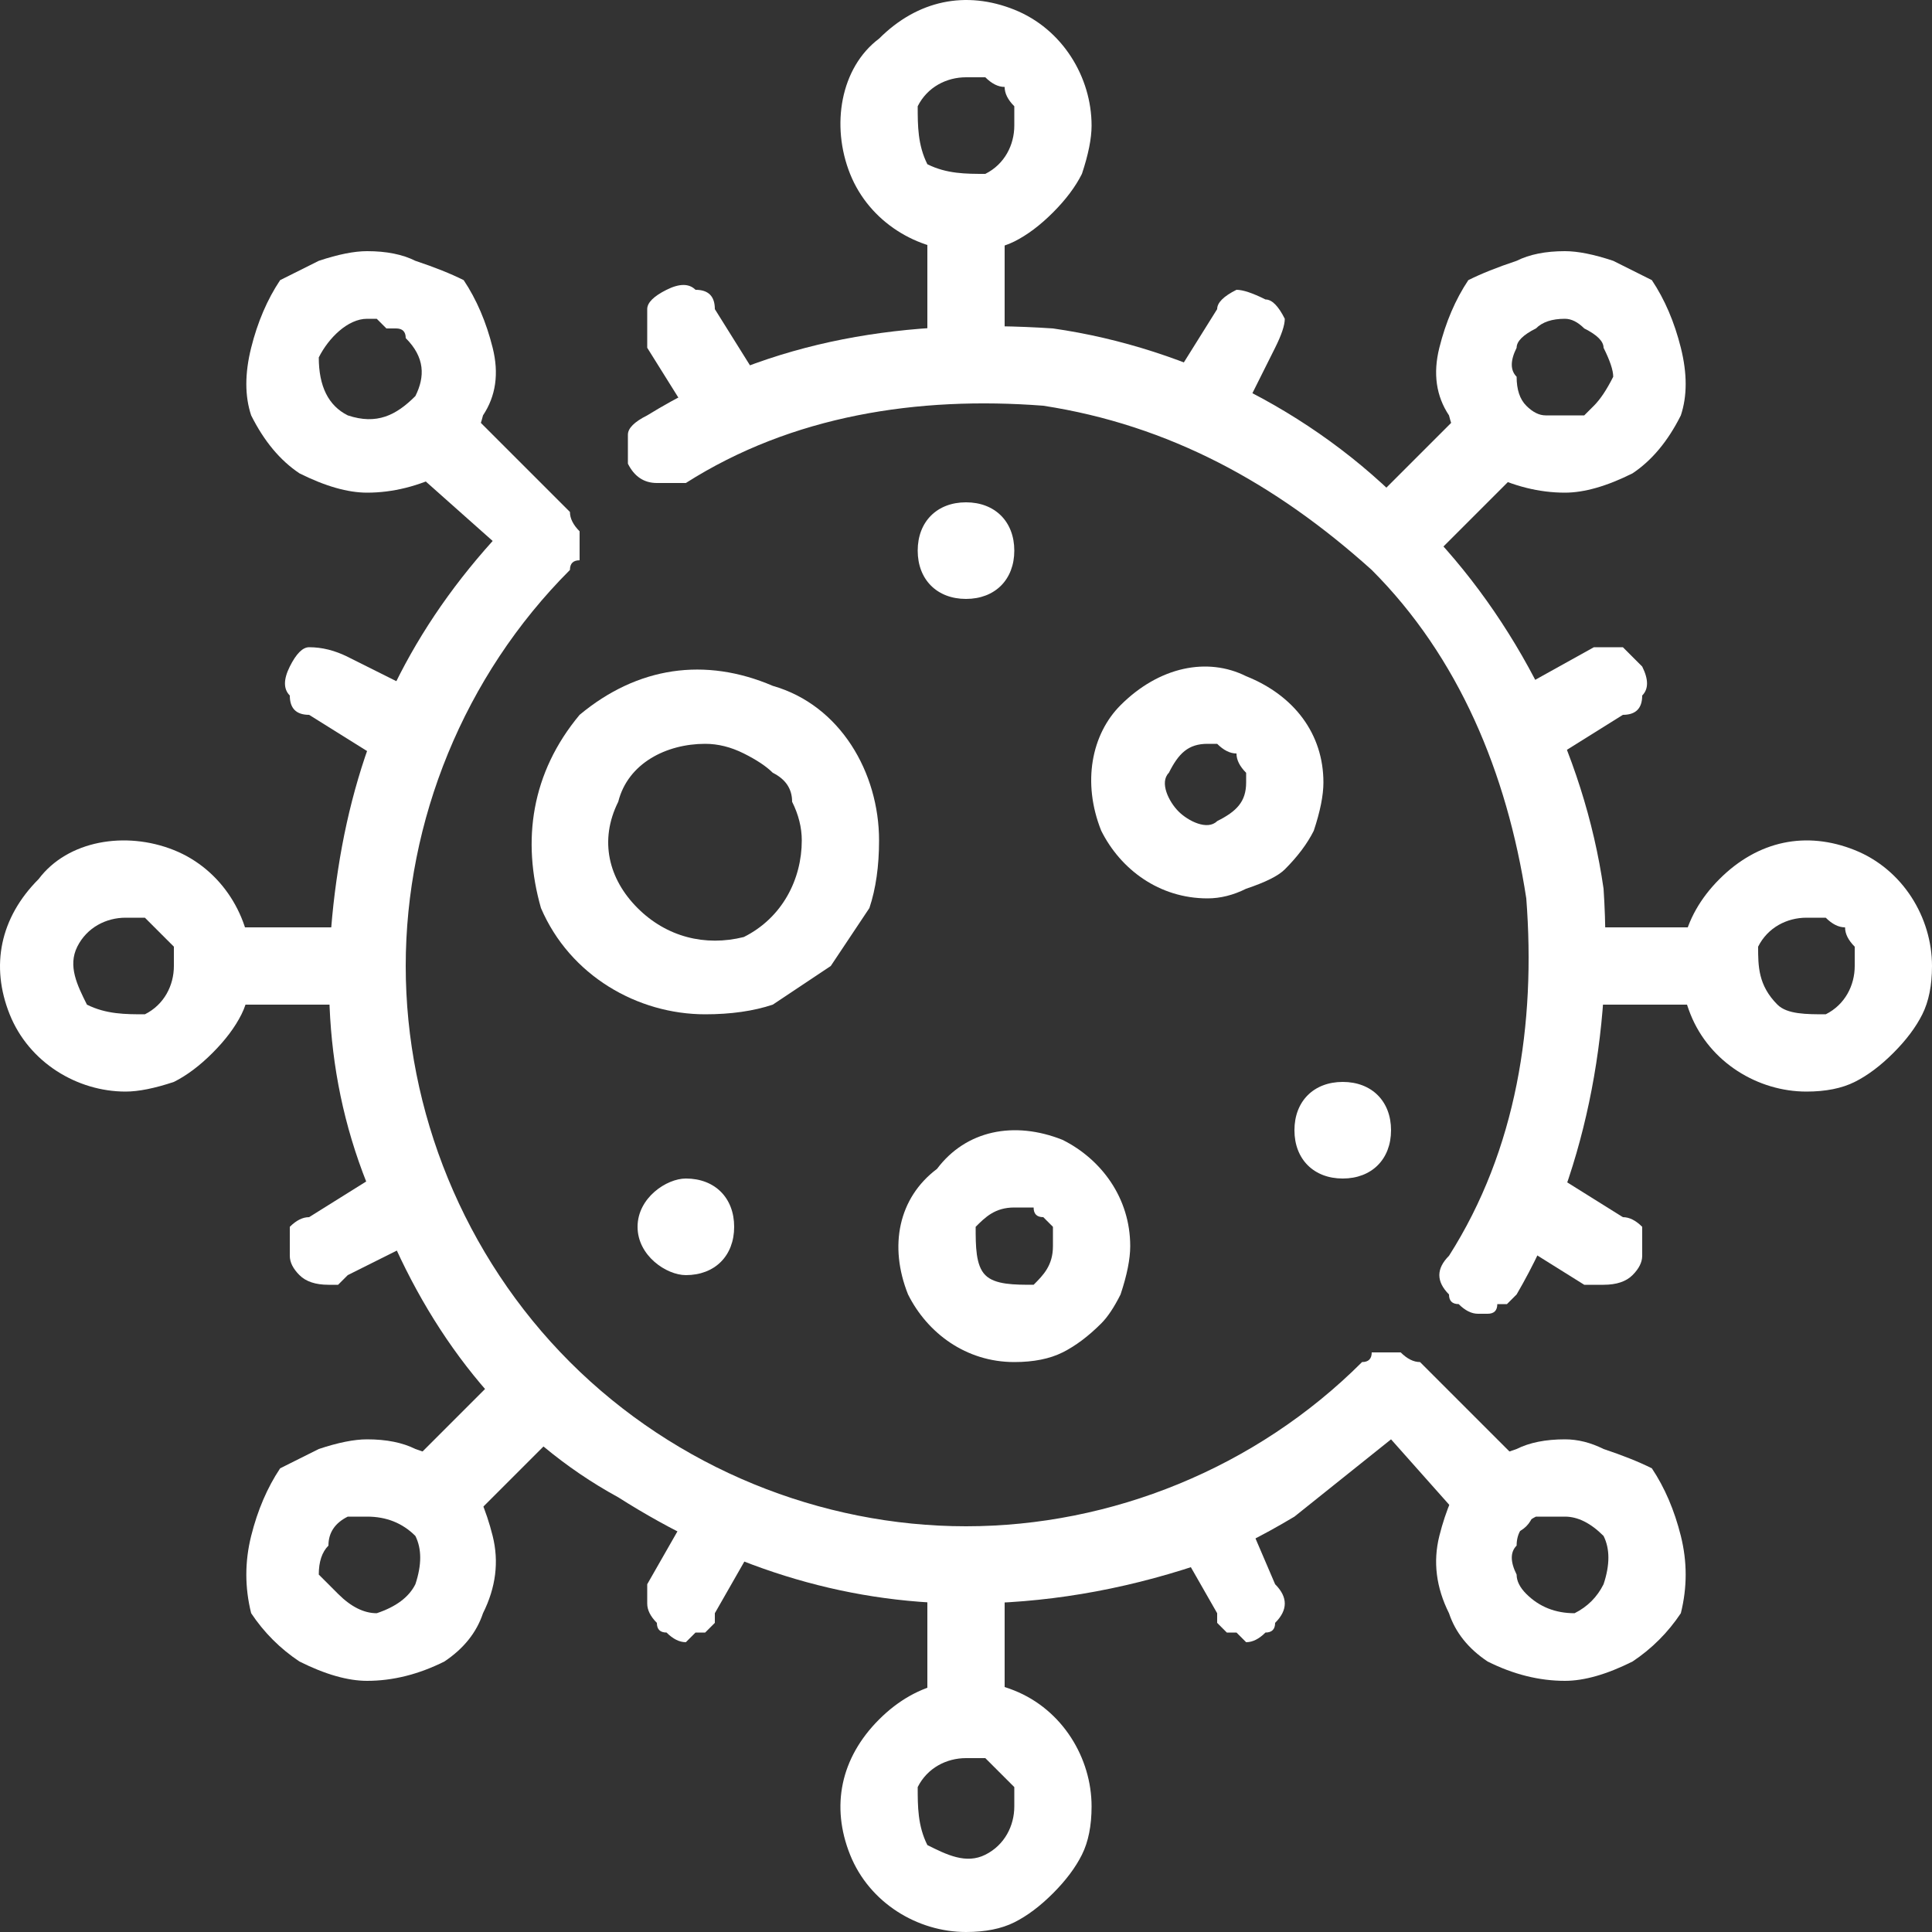 <svg version="1.2" xmlns="http://www.w3.org/2000/svg" viewBox="0 0 20 20" width="20" height="20">
	<rect x="0" y="0" width="20" height="20" fill="#333333" stroke="none"/>
	<title>coronavirus-symbol-svg</title>
	<style>
		.s0 { fill: #ffffff } 
	</style>
	<g id="XMLID_5330_">
		<path id="XMLID_50_" class="s0" d="m15.3 13.6q-0.1 0-0.2-0.1-0.1 0-0.1-0.1-0.1-0.1-0.1-0.2 0-0.1 0.1-0.2c0.7-1.1 0.9-2.4 0.8-3.7-0.2-1.3-0.7-2.5-1.6-3.4-1-0.9-2.1-1.5-3.4-1.7-1.3-0.1-2.6 0.1-3.7 0.8q-0.2 0-0.3 0-0.2 0-0.3-0.2 0-0.1 0-0.3 0-0.1 0.2-0.2c1.3-0.8 2.7-1 4.2-0.9 1.4 0.2 2.8 0.9 3.8 2 1 1 1.7 2.4 1.9 3.8 0.1 1.5-0.2 3-0.9 4.2q-0.1 0.1-0.1 0.1 0 0-0.1 0 0 0.1-0.1 0.1 0 0-0.1 0z"/>
		<path id="XMLID_47_" fill-rule="evenodd" class="s0" d="m10 2.6c-0.5 0-1-0.3-1.2-0.8-0.2-0.5-0.1-1.1 0.3-1.4 0.4-0.4 0.9-0.5 1.4-0.3 0.5 0.2 0.8 0.7 0.8 1.2q0 0.2-0.1 0.5-0.1 0.2-0.3 0.4-0.2 0.2-0.4 0.3-0.2 0.1-0.5 0.1zm0-1.8c-0.2 0-0.4 0.1-0.5 0.3 0 0.2 0 0.4 0.1 0.6 0.2 0.1 0.4 0.1 0.6 0.1 0.2-0.1 0.3-0.3 0.3-0.5q0-0.1 0-0.2-0.1-0.1-0.1-0.2-0.1 0-0.2-0.1-0.1 0-0.2 0z"/>
		<path id="XMLID_44_" fill-rule="evenodd" class="s0" d="m7.3 10.5c-0.7 0-1.4-0.4-1.7-1.1-0.2-0.7-0.1-1.4 0.4-2 0.6-0.5 1.3-0.6 2-0.3 0.7 0.2 1.1 0.9 1.1 1.6q0 0.4-0.1 0.7-0.2 0.3-0.4 0.6-0.3 0.2-0.6 0.4-0.3 0.1-0.7 0.1zm0-2.8c-0.4 0-0.8 0.2-0.9 0.6-0.2 0.4-0.1 0.8 0.2 1.1 0.3 0.3 0.7 0.4 1.1 0.3 0.4-0.2 0.6-0.6 0.6-1q0-0.2-0.1-0.4 0-0.2-0.2-0.3-0.1-0.1-0.3-0.2-0.2-0.1-0.4-0.1z"/>
		<path id="XMLID_41_" fill-rule="evenodd" class="s0" d="m10.5 14.1c-0.5 0-0.9-0.3-1.1-0.7-0.2-0.5-0.1-1 0.3-1.3 0.3-0.4 0.8-0.5 1.3-0.3 0.4 0.2 0.7 0.6 0.7 1.1q0 0.2-0.1 0.5-0.1 0.2-0.2 0.3-0.2 0.2-0.4 0.3-0.2 0.1-0.5 0.1zm0-1.6c-0.2 0-0.3 0.1-0.4 0.2 0 0.2 0 0.4 0.1 0.5 0.1 0.1 0.3 0.1 0.5 0.1 0.1-0.1 0.2-0.2 0.2-0.4q0-0.1 0-0.2 0 0-0.1-0.1-0.1 0-0.1-0.1-0.1 0-0.2 0z"/>
		<path id="XMLID_38_" fill-rule="evenodd" class="s0" d="m12.5 9.3c-0.5 0-0.9-0.3-1.1-0.7-0.2-0.5-0.1-1 0.2-1.3 0.4-0.4 0.9-0.5 1.3-0.3 0.5 0.2 0.8 0.6 0.8 1.1q0 0.2-0.1 0.5-0.1 0.2-0.3 0.4-0.1 0.1-0.4 0.2-0.2 0.1-0.4 0.1zm0-1.6c-0.2 0-0.3 0.1-0.4 0.3-0.1 0.1 0 0.3 0.1 0.4 0.1 0.1 0.3 0.2 0.4 0.1 0.2-0.1 0.3-0.2 0.3-0.4q0-0.1 0-0.1-0.1-0.1-0.1-0.2-0.1 0-0.2-0.1 0 0-0.1 0z"/>
		<path id="XMLID_35_" fill-rule="evenodd" class="s0" d="m10 20c-0.5 0-1-0.3-1.2-0.8-0.2-0.5-0.1-1 0.3-1.4 0.4-0.4 0.9-0.5 1.4-0.3 0.5 0.2 0.8 0.7 0.8 1.2q0 0.3-0.1 0.5-0.1 0.2-0.3 0.4-0.2 0.2-0.4 0.3-0.2 0.1-0.5 0.1zm0-1.8c-0.2 0-0.4 0.1-0.5 0.3 0 0.2 0 0.4 0.1 0.6 0.2 0.1 0.4 0.2 0.6 0.1 0.2-0.1 0.3-0.3 0.3-0.5q0-0.1 0-0.2-0.1-0.1-0.1-0.1-0.1-0.1-0.2-0.2-0.1 0-0.2 0z"/>
		<path id="XMLID_32_" fill-rule="evenodd" class="s0" d="m16.2 5.1q-0.4 0-0.8-0.2-0.3-0.2-0.4-0.6-0.2-0.3-0.1-0.7 0.1-0.4 0.3-0.7 0.2-0.1 0.5-0.2 0.2-0.1 0.5-0.1 0.2 0 0.5 0.1 0.2 0.1 0.4 0.2 0.2 0.3 0.3 0.7 0.1 0.4 0 0.7-0.2 0.4-0.5 0.6-0.4 0.2-0.7 0.2zm0-1.8q-0.2 0-0.3 0.1-0.2 0.1-0.2 0.2-0.1 0.2 0 0.3 0 0.2 0.1 0.3 0.1 0.1 0.2 0.1 0.1 0 0.2 0 0.1 0 0.2 0 0 0 0.1-0.1 0.1-0.1 0.2-0.3 0-0.1-0.1-0.3 0-0.1-0.2-0.2-0.1-0.1-0.2-0.1z"/>
		<path id="XMLID_29_" fill-rule="evenodd" class="s0" d="m3.8 17.4q-0.3 0-0.7-0.2-0.3-0.2-0.5-0.5-0.1-0.4 0-0.8 0.1-0.4 0.3-0.7 0.2-0.1 0.4-0.2 0.3-0.1 0.5-0.1 0.3 0 0.5 0.1 0.3 0.1 0.5 0.2 0.2 0.3 0.3 0.7 0.1 0.4-0.1 0.8-0.1 0.3-0.4 0.5-0.4 0.2-0.8 0.2zm0-1.7q-0.1 0-0.2 0-0.2 0.1-0.2 0.3-0.1 0.1-0.1 0.3 0.1 0.1 0.2 0.2 0.2 0.2 0.4 0.2 0.3-0.1 0.4-0.3 0.1-0.3 0-0.5-0.2-0.2-0.5-0.2z"/>
		<path id="XMLID_26_" fill-rule="evenodd" class="s0" d="m18.7 11.3c-0.5 0-1-0.3-1.2-0.8-0.2-0.5-0.1-1 0.3-1.4 0.4-0.4 0.9-0.5 1.4-0.3 0.5 0.2 0.8 0.7 0.8 1.2q0 0.3-0.1 0.5-0.1 0.2-0.3 0.4-0.2 0.2-0.4 0.3-0.2 0.1-0.5 0.1zm0-1.8c-0.2 0-0.4 0.1-0.5 0.3 0 0.2 0 0.4 0.2 0.6 0.1 0.1 0.3 0.1 0.5 0.1 0.2-0.1 0.3-0.3 0.3-0.5q0-0.1 0-0.2-0.1-0.1-0.1-0.2-0.1 0-0.2-0.1-0.1 0-0.2 0z"/>
		<path id="XMLID_23_" fill-rule="evenodd" class="s0" d="m1.3 11.3c-0.5 0-1-0.3-1.2-0.8-0.2-0.5-0.1-1 0.3-1.4 0.3-0.4 0.9-0.5 1.4-0.3 0.5 0.2 0.8 0.7 0.8 1.2q0 0.3-0.1 0.5-0.1 0.2-0.3 0.4-0.2 0.2-0.4 0.3-0.3 0.1-0.5 0.1zm0-1.8c-0.2 0-0.4 0.1-0.5 0.3-0.1 0.2 0 0.4 0.1 0.6 0.2 0.1 0.4 0.1 0.6 0.1 0.2-0.1 0.3-0.3 0.3-0.5q0-0.1 0-0.2-0.1-0.1-0.2-0.2 0 0-0.1-0.1-0.1 0-0.2 0z"/>
		<path id="XMLID_20_" fill-rule="evenodd" class="s0" d="m16.2 17.4q-0.4 0-0.8-0.2-0.3-0.2-0.4-0.5-0.2-0.4-0.1-0.8 0.1-0.4 0.3-0.7 0.2-0.1 0.5-0.2 0.2-0.1 0.5-0.1 0.2 0 0.4 0.1 0.3 0.1 0.5 0.2 0.2 0.3 0.3 0.7 0.1 0.4 0 0.8-0.2 0.3-0.5 0.5-0.4 0.2-0.7 0.2zm0-1.7q-0.2 0-0.3 0-0.2 0.1-0.2 0.3-0.1 0.1 0 0.3 0 0.1 0.1 0.2 0.2 0.2 0.5 0.2 0.2-0.1 0.3-0.3 0.1-0.3 0-0.5-0.2-0.2-0.4-0.2z"/>
		<path id="XMLID_17_" fill-rule="evenodd" class="s0" d="m3.8 5.1q-0.3 0-0.7-0.2-0.3-0.2-0.5-0.6-0.1-0.3 0-0.7 0.1-0.4 0.3-0.7 0.2-0.1 0.4-0.2 0.3-0.1 0.5-0.1 0.3 0 0.5 0.1 0.3 0.1 0.5 0.2 0.2 0.3 0.3 0.7 0.1 0.4-0.1 0.7-0.1 0.4-0.4 0.6-0.4 0.2-0.8 0.2zm0-1.8c-0.2 0-0.4 0.2-0.5 0.4 0 0.3 0.1 0.5 0.3 0.6 0.3 0.1 0.5 0 0.7-0.2 0.1-0.2 0.1-0.4-0.1-0.6q0-0.1-0.1-0.1 0 0-0.1 0 0 0-0.1-0.1 0 0-0.1 0z"/>
		<path id="XMLID_16_" class="s0" d="m9.6 2.2h0.8v1.6h-0.8z"/>
		<path id="XMLID_15_" class="s0" d="m7.5 4.6q0 0-0.1 0 0 0-0.1-0.1 0 0-0.1 0 0-0.1 0-0.1l-0.5-0.8q0-0.2 0-0.4 0-0.1 0.2-0.2 0.2-0.1 0.3 0 0.2 0 0.2 0.2l0.5 0.8q0 0.1 0 0.2 0 0 0 0.1 0 0.1-0.1 0.1 0 0.1-0.1 0.1 0 0.1 0 0.1-0.1 0-0.1 0 0 0 0 0-0.1 0-0.1 0z"/>
		<path id="XMLID_14_" class="s0" d="m12.5 4.6q-0.1 0-0.2-0.1-0.1 0-0.2-0.1 0-0.1 0-0.2 0-0.1 0-0.2l0.5-0.8q0-0.1 0.2-0.2 0.1 0 0.3 0.1 0.1 0 0.2 0.2 0 0.1-0.1 0.3l-0.4 0.8q0 0 0 0.1-0.1 0-0.1 0-0.1 0.1-0.1 0.1-0.1 0-0.1 0z"/>
		<path id="XMLID_13_" class="s0" d="m12.9 17q0 0-0.1-0.1-0.1 0-0.1 0 0 0-0.1-0.1 0 0 0-0.1l-0.4-0.7q-0.1-0.1 0-0.3 0-0.1 0.2-0.2 0.1-0.1 0.2 0 0.2 0 0.3 0.2l0.3 0.7q0.1 0.1 0.1 0.2 0 0.1-0.1 0.2 0 0.1-0.1 0.1-0.1 0.1-0.2 0.1z"/>
		<path id="XMLID_12_" class="s0" d="m7.1 17q-0.1 0-0.2-0.1-0.1 0-0.1-0.1-0.1-0.1-0.1-0.2 0-0.1 0-0.2l0.4-0.7q0.1-0.2 0.2-0.3 0.2 0 0.4 0.1 0.1 0 0.2 0.2 0 0.2-0.1 0.3l-0.4 0.7q0 0.1 0 0.1-0.1 0.1-0.1 0.1-0.1 0-0.1 0-0.1 0.1-0.1 0.1z"/>
		<path id="XMLID_11_" class="s0" d="m15.8 7.9q-0.1 0-0.2-0.1-0.1-0.1-0.2-0.2 0-0.1 0-0.2 0.1-0.2 0.2-0.2l0.9-0.5q0.1 0 0.3 0 0.1 0.1 0.2 0.2 0.1 0.2 0 0.3 0 0.2-0.2 0.2l-0.8 0.5q0 0-0.1 0 0 0 0 0 0 0 0 0-0.1 0-0.1 0z"/>
		<path id="XMLID_10_" class="s0" d="m16.6 13.3q0 0 0 0 0 0-0.1 0 0 0 0 0 0 0-0.1 0l-0.8-0.5q-0.1-0.1-0.1-0.2-0.1-0.1 0-0.3 0.1-0.1 0.2-0.2 0.1 0 0.3 0l0.8 0.5q0.1 0 0.2 0.1 0 0.2 0 0.3 0 0.1-0.1 0.2-0.1 0.1-0.3 0.1z"/>
		<path id="XMLID_9_" class="s0" d="m3.4 13.3q-0.2 0-0.3-0.1-0.1-0.1-0.1-0.2 0-0.1 0-0.3 0.1-0.1 0.2-0.1l0.8-0.5q0.2 0 0.3 0 0.1 0.1 0.2 0.2 0.1 0.2 0 0.3 0 0.1-0.1 0.2l-0.8 0.4q-0.1 0.1-0.1 0.1 0 0 0 0-0.1 0-0.1 0 0 0 0 0z"/>
		<path id="XMLID_8_" class="s0" d="m4.2 7.9q0 0-0.1 0 0 0 0 0 0 0 0 0-0.1 0-0.1 0l-0.8-0.5q-0.2 0-0.2-0.2-0.1-0.1 0-0.3 0.1-0.2 0.2-0.2 0.2 0 0.4 0.1l0.8 0.4q0.1 0 0.2 0.2 0 0.1 0 0.2-0.1 0.1-0.2 0.2-0.1 0.1-0.2 0.1z"/>
		<path id="XMLID_7_" class="s0" d="m9.6 16.2h0.8v1.6h-0.8z"/>
		<path id="XMLID_6_" class="s0" d="m15.2 4.2l0.6 0.6-1.1 1.1-0.6-0.6z"/>
		<path id="XMLID_5_" class="s0" d="m5.3 14.1l0.6 0.6-1.1 1.1-0.6-0.6z"/>
		<path id="XMLID_4_" class="s0" d="m16.2 9.6h1.6v0.8h-1.6z"/>
		<path id="XMLID_3_" class="s0" d="m2.2 9.6h1.6v0.8h-1.6z"/>
		<path id="XMLID_2_" class="s0" d="m10 16.6c-1.3 0-2.5-0.4-3.6-1.1-1.1-0.6-1.9-1.6-2.4-2.8-0.6-1.2-0.7-2.4-0.5-3.7 0.2-1.3 0.7-2.4 1.6-3.4l-0.9-0.8q-0.1-0.2-0.1-0.3 0-0.2 0.1-0.3 0.1-0.1 0.3-0.1 0.1 0 0.3 0.1l1.1 1.1q0 0.1 0.1 0.2 0 0 0 0.1 0 0.1 0 0.2-0.1 0-0.1 0.1c-1.1 1.1-1.7 2.6-1.7 4.1 0 1.5 0.6 3 1.7 4.1 1.1 1.1 2.6 1.7 4.1 1.7 1.5 0 3-0.6 4.1-1.7q0.1 0 0.1-0.1 0.1 0 0.2 0 0.1 0 0.1 0 0.1 0.1 0.2 0.1l1.1 1.1q0.1 0.2 0.1 0.3 0 0.2-0.1 0.3-0.1 0.1-0.3 0.1-0.1 0-0.3-0.1l-0.8-0.9q-0.5 0.4-1 0.8-0.5 0.3-1 0.5-0.6 0.2-1.2 0.3-0.6 0.1-1.2 0.1z"/>
		<path id="XMLID_5333_" class="s0" d="m7.1 13.2c-0.2 0-0.5-0.2-0.5-0.5 0-0.3 0.3-0.5 0.5-0.5 0.3 0 0.5 0.2 0.5 0.5 0 0.3-0.2 0.5-0.5 0.5z"/>
		<path id="XMLID_5332_" class="s0" d="m10 6.2c-0.3 0-0.5-0.2-0.5-0.5 0-0.3 0.2-0.5 0.5-0.5 0.3 0 0.5 0.2 0.5 0.5 0 0.3-0.2 0.5-0.5 0.5z"/>
		<path id="XMLID_5331_" class="s0" d="m13.9 12.2c-0.3 0-0.5-0.2-0.5-0.5 0-0.3 0.2-0.5 0.5-0.5 0.3 0 0.5 0.2 0.5 0.5 0 0.3-0.2 0.5-0.5 0.5z"/>
	</g>
</svg>